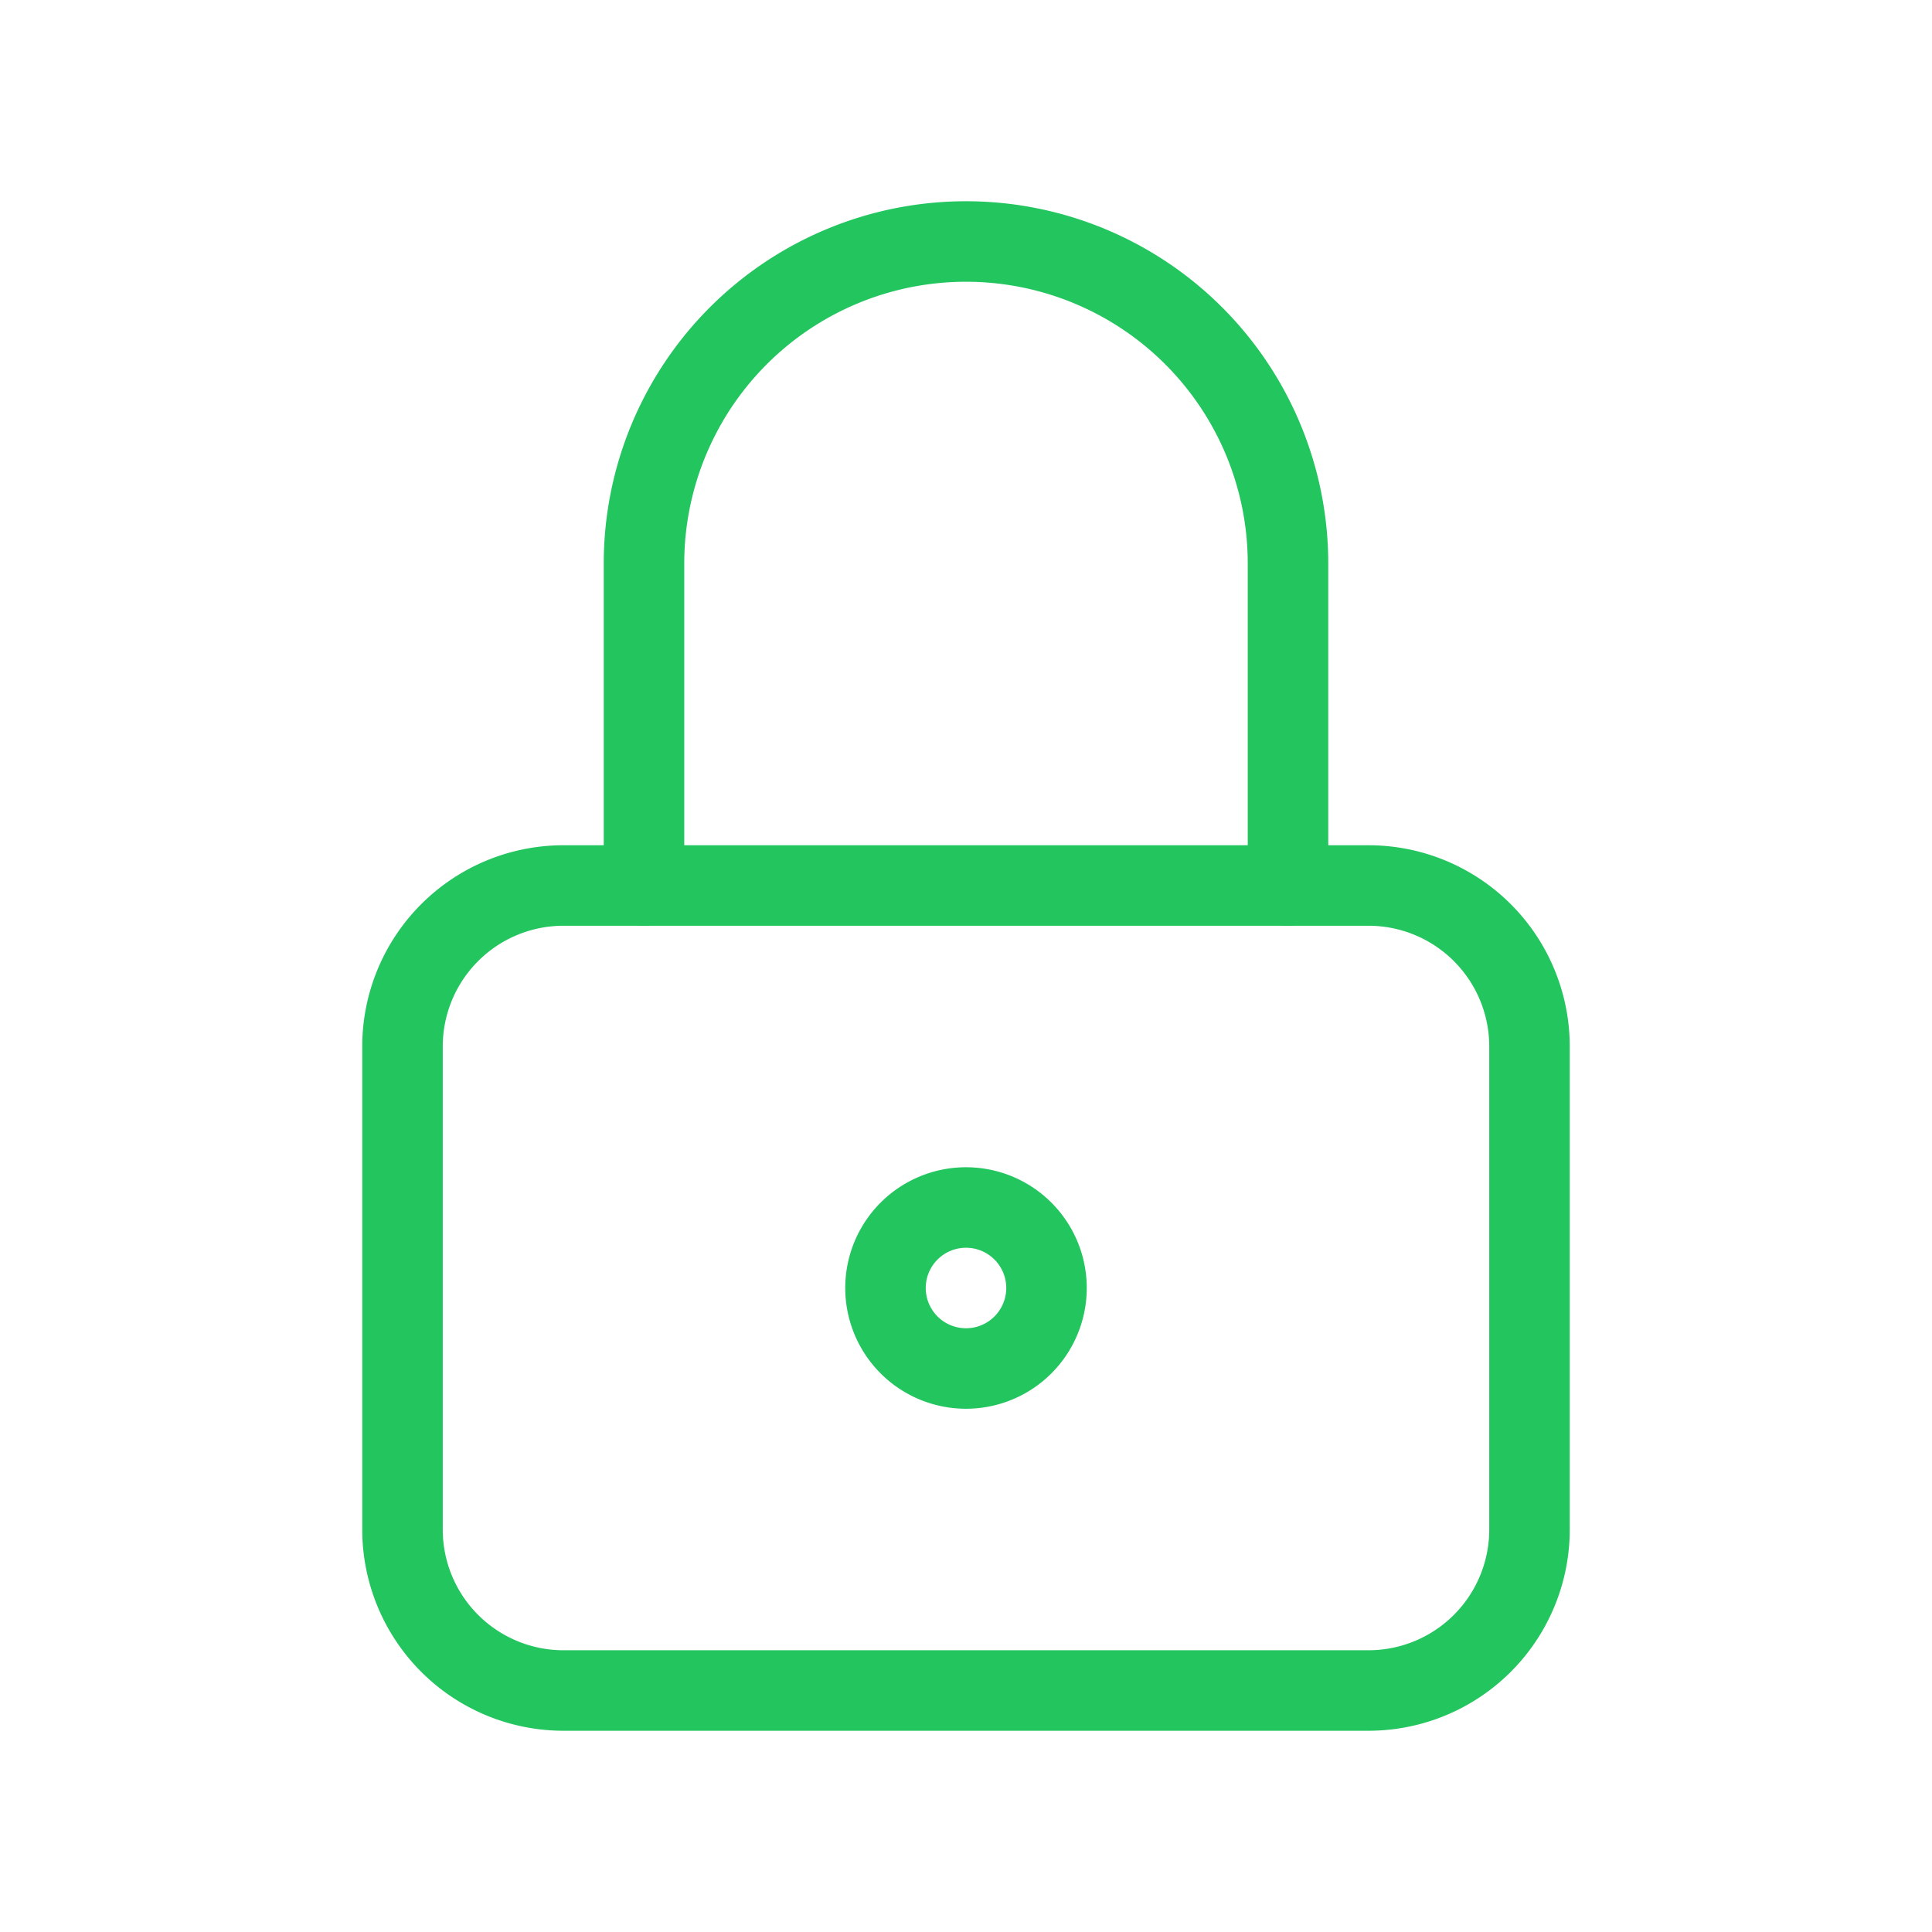 <svg
  xmlns="http://www.w3.org/2000/svg"
  width="55"
  height="55"
  viewBox="0 0 24 24"
  fill="none"
  color="#22c55e"
  stroke="currentColor"
  stroke-width="1"
  stroke-linecap="round"
  stroke-linejoin="round"
  class="icon icon-tabler icons-tabler-outline icon-tabler-lock"
  ><path stroke="none" d="M0 0h24v24H0z" fill="none"></path><path
    d="M5 13a2 2 0 0 1 2 -2h10a2 2 0 0 1 2 2v6a2 2 0 0 1 -2 2h-10a2 2 0 0 1 -2 -2v-6z"
  ></path><path d="M11 16a1 1 0 1 0 2 0a1 1 0 0 0 -2 0"></path><path
    d="M8 11v-4a4 4 0 1 1 8 0v4"></path></svg
>
